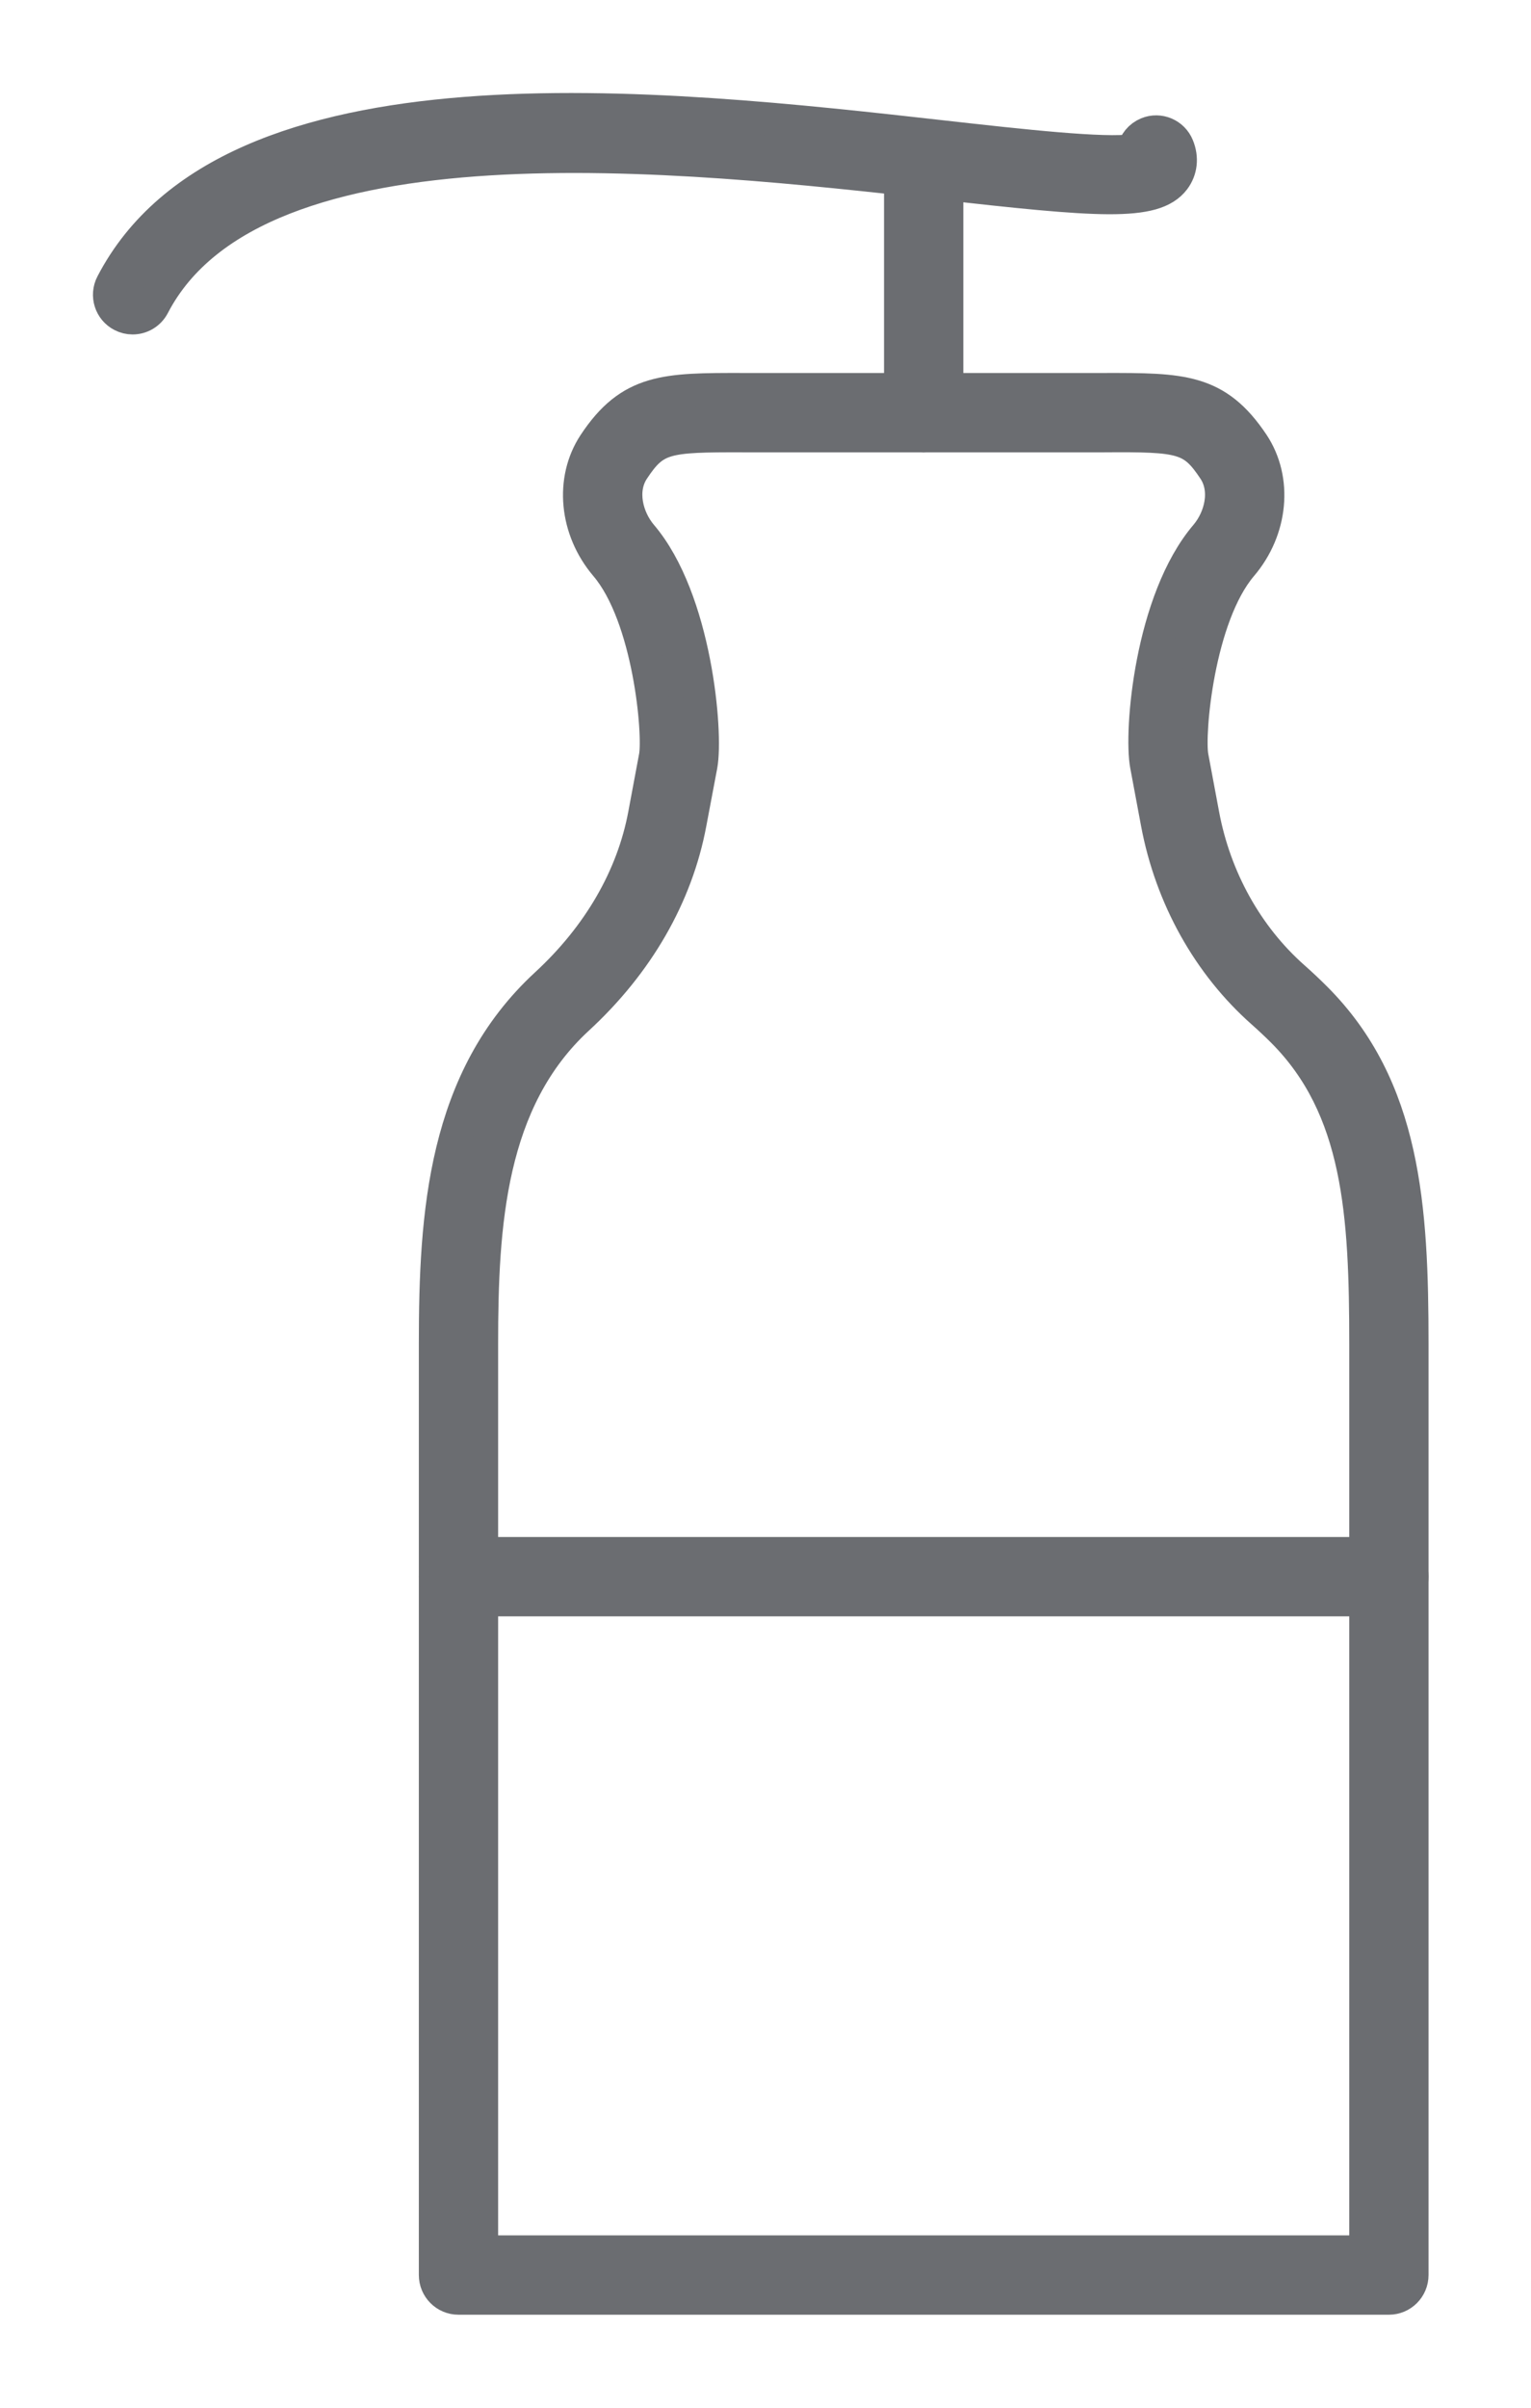 <svg width="14" height="22" viewBox="0 0 14 22" fill="none" xmlns="http://www.w3.org/2000/svg">
<path d="M12.701 21H4.192C4.075 21 3.98 20.905 3.98 20.787V12.279C3.98 11.091 4.058 9.858 4.994 8.995C5.475 8.552 5.786 8.015 5.893 7.443L5.992 6.914C6.031 6.708 5.939 5.634 5.54 5.166C5.263 4.84 5.219 4.385 5.434 4.058C5.765 3.557 6.086 3.557 6.793 3.558H10.095C10.807 3.557 11.124 3.557 11.457 4.056C11.674 4.383 11.631 4.84 11.352 5.167C10.954 5.635 10.862 6.708 10.901 6.914L11 7.443C11.109 8.027 11.403 8.555 11.828 8.931C11.897 8.992 11.964 9.055 12.03 9.121C12.847 9.938 12.913 11.034 12.913 12.279V20.787C12.913 20.905 12.818 21 12.701 21L12.701 21ZM4.405 20.575H12.488V12.279C12.488 11.09 12.432 10.125 11.73 9.422C11.67 9.362 11.609 9.305 11.547 9.25C11.051 8.812 10.709 8.198 10.582 7.521L10.483 6.992C10.425 6.685 10.523 5.484 11.029 4.891C11.16 4.736 11.228 4.481 11.103 4.292C10.905 3.994 10.806 3.978 10.096 3.983L6.793 3.983C6.088 3.981 5.987 3.994 5.79 4.292C5.665 4.481 5.733 4.736 5.864 4.891C6.362 5.474 6.466 6.694 6.411 6.993L6.311 7.522C6.187 8.184 5.832 8.802 5.282 9.308C4.473 10.054 4.405 11.185 4.405 12.279L4.405 20.575Z" fill="#6B6D71" stroke="#6B6D71" stroke-width="0.3"/>
<path d="M8.446 3.984C8.329 3.984 8.234 3.888 8.234 3.771V1.643C8.234 1.525 8.329 1.43 8.446 1.43C8.564 1.43 8.659 1.525 8.659 1.643L8.659 3.771C8.659 3.888 8.564 3.984 8.446 3.984V3.984Z" fill="#6B6D71" stroke="#6B6D71" stroke-width="0.3"/>
<path d="M1.212 2.906C1.179 2.906 1.146 2.898 1.115 2.882C1.01 2.828 0.97 2.699 1.024 2.595C2.102 0.519 6.032 0.959 8.633 1.251C9.329 1.329 10.109 1.416 10.364 1.374C10.378 1.306 10.424 1.248 10.492 1.22C10.6 1.175 10.725 1.228 10.769 1.337C10.813 1.444 10.8 1.554 10.736 1.639C10.553 1.88 10.04 1.836 8.585 1.673C6.251 1.412 2.345 0.975 1.402 2.791C1.364 2.864 1.29 2.906 1.213 2.906L1.212 2.906ZM10.375 1.497H10.379H10.375Z" fill="#6B6D71" stroke="#6B6D71" stroke-width="0.3"/>
<path d="M12.701 14.619H4.192C4.075 14.619 3.98 14.524 3.98 14.406C3.98 14.289 4.075 14.194 4.192 14.194H12.7C12.818 14.194 12.913 14.289 12.913 14.406C12.913 14.524 12.818 14.619 12.701 14.619H12.701Z" fill="#6B6D71" stroke="#6B6D71" stroke-width="0.3"/>
</svg>
